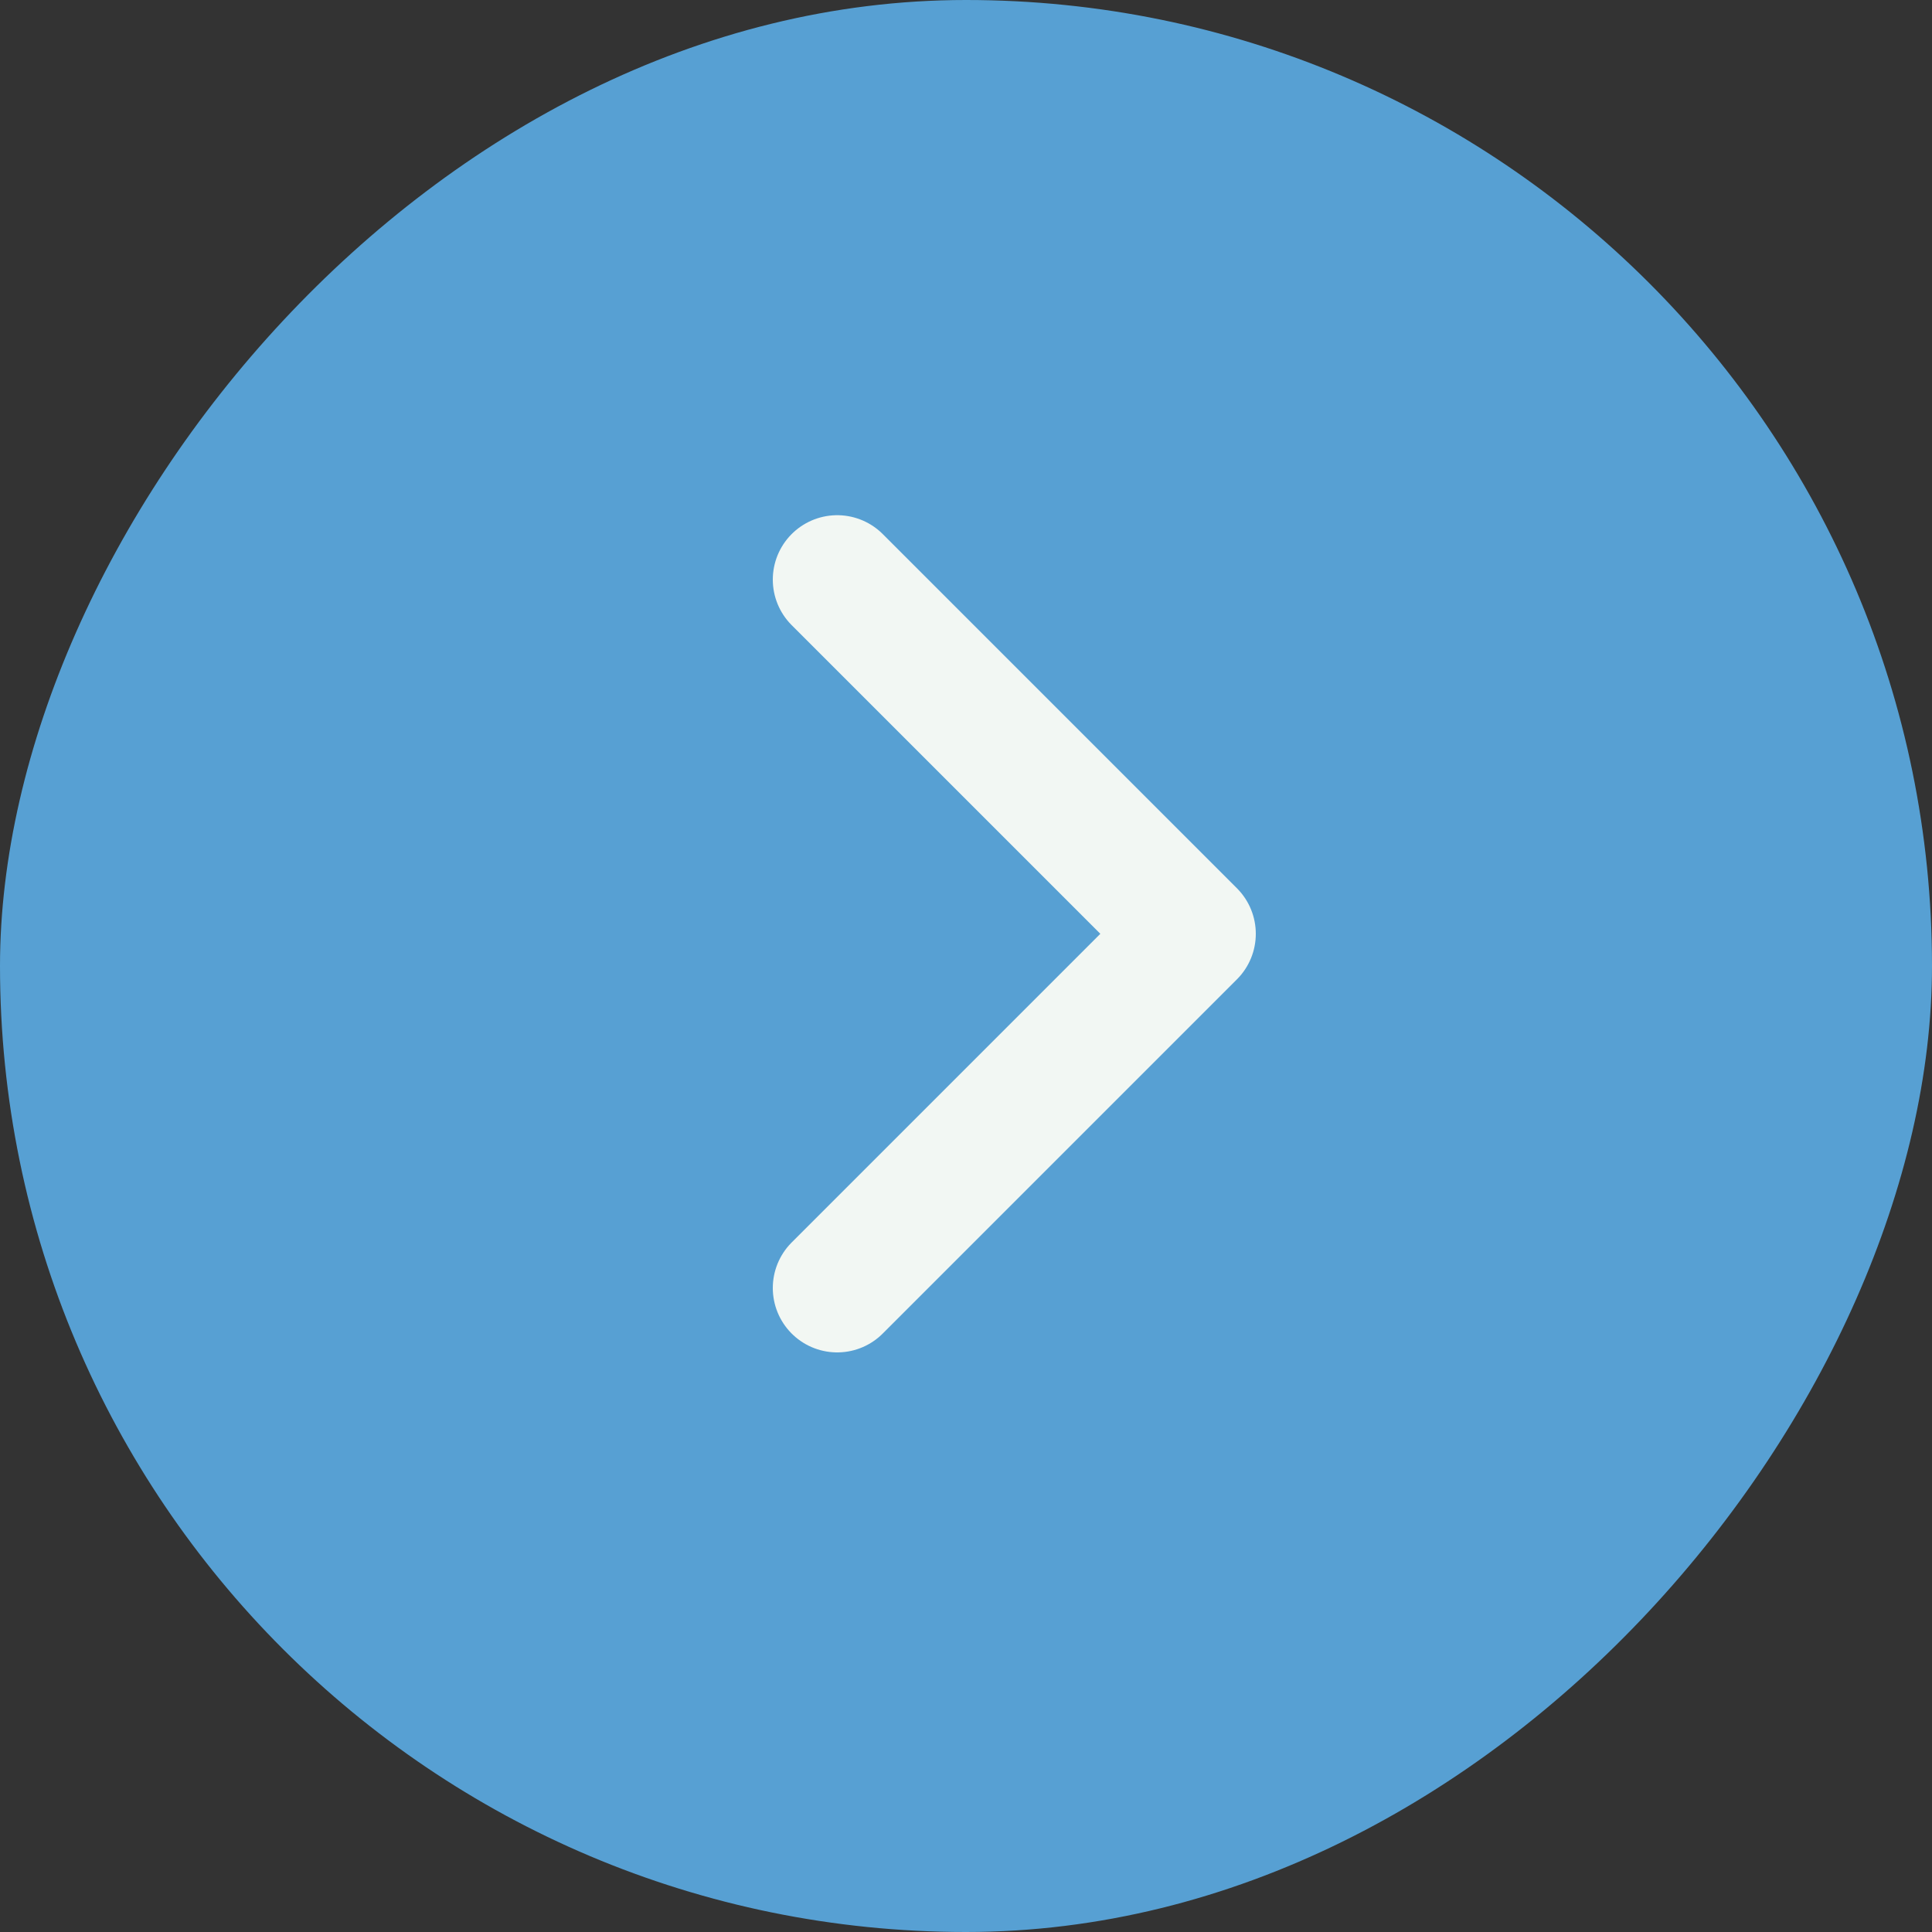 <?xml version="1.0" encoding="UTF-8"?>
<svg width="30px" height="30px" viewBox="0 0 30 30" version="1.1" xmlns="http://www.w3.org/2000/svg" xmlns:xlink="http://www.w3.org/1999/xlink">
    <rect x="0" y="0" width="30" height="30" fill="#333333" stroke="none"/>
    <!-- Generator: Sketch 51.1 (57501) - http://www.bohemiancoding.com/sketch -->
    <title>Prev Button</title>
    <desc>Created with Sketch.</desc>
    <defs></defs>
    <g id="03-Design-3.1" stroke="none" stroke-width="1" fill="none" fill-rule="evenodd">
        <g id="01_H-O-M-E" transform="translate(-140, -3544)" fill-rule="nonzero">
            <g id="V-I-D-E-O" transform="translate(0, 2437)">
                <g id="Prev-Button" transform="translate(155, 1122) scale(-1, 1) rotate(180) translate(-155, -1122) translate(140, 1107)">
                    <rect id="Rectangle-10" fill="#57A0D3" x="0" y="0" width="30" height="30" rx="15"></rect>
                    <polyline id="Path-3" stroke="#F2F7F3" stroke-width="2" stroke-linecap="round" stroke-linejoin="round" points="13 10 18.5 15.5 13 21"></polyline>
                </g>
            </g>
        </g>
    </g>
</svg>